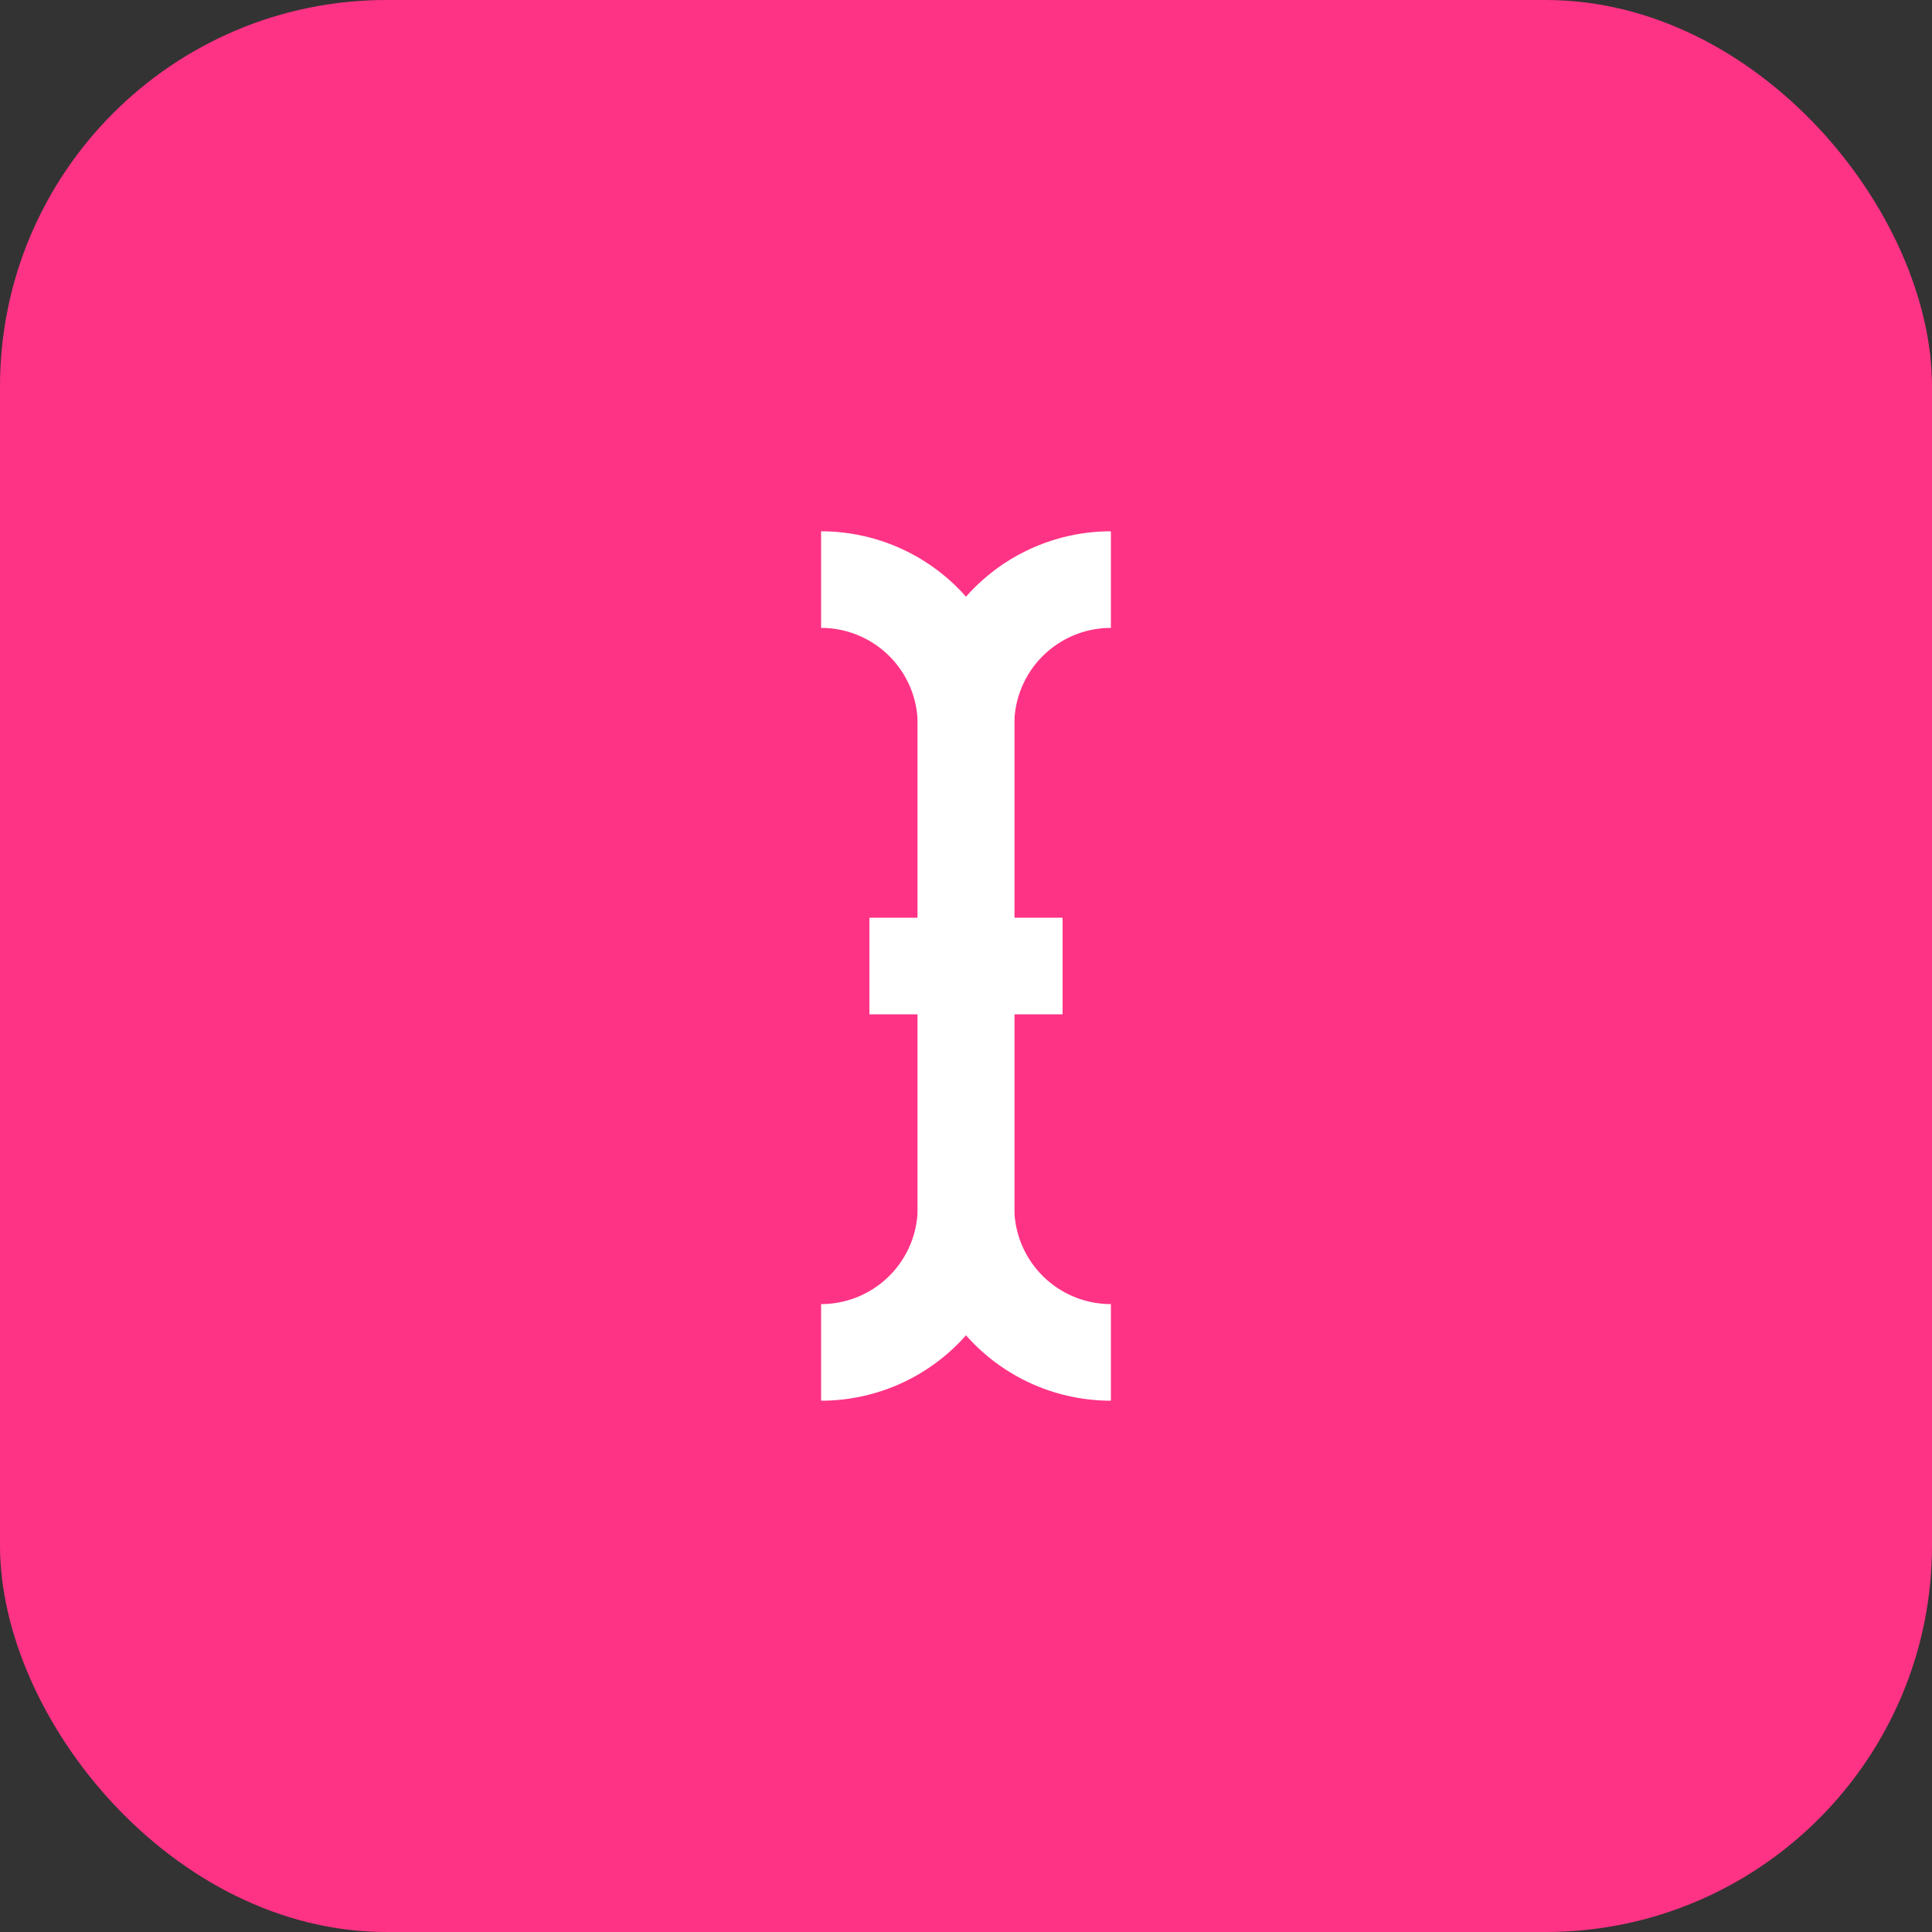 <svg xmlns="http://www.w3.org/2000/svg" width="40" height="40" viewBox="0 0 40 40">
  <rect x="0" y="0" width="40" height="40" fill="#333333" stroke="none"/>
  <g id="グループ_1514" data-name="グループ 1514" transform="translate(-487 -2014)">
    <rect id="長方形_1410" data-name="長方形 1410" width="40" height="40" rx="8" transform="translate(487 2014)" fill="#ff3385"/>
    <g id="グループ_844" data-name="グループ 844" transform="translate(495 2022)">
      <path id="パス_348" data-name="パス 348" d="M0,0H24V24H0Z" fill="none"/>
      <path id="パス_349" data-name="パス 349" d="M10,12h4" fill="none" stroke="#fff" stroke-linejoin="round" stroke-width="2"/>
      <path id="パス_350" data-name="パス 350" d="M9,4a3,3,0,0,1,3,3V17a3,3,0,0,1-3,3" fill="none" stroke="#fff" stroke-linejoin="round" stroke-width="2"/>
      <path id="パス_351" data-name="パス 351" d="M15,4a3,3,0,0,0-3,3V17a3,3,0,0,0,3,3" fill="none" stroke="#fff" stroke-linejoin="round" stroke-width="2"/>
    </g>
  </g>
</svg>
